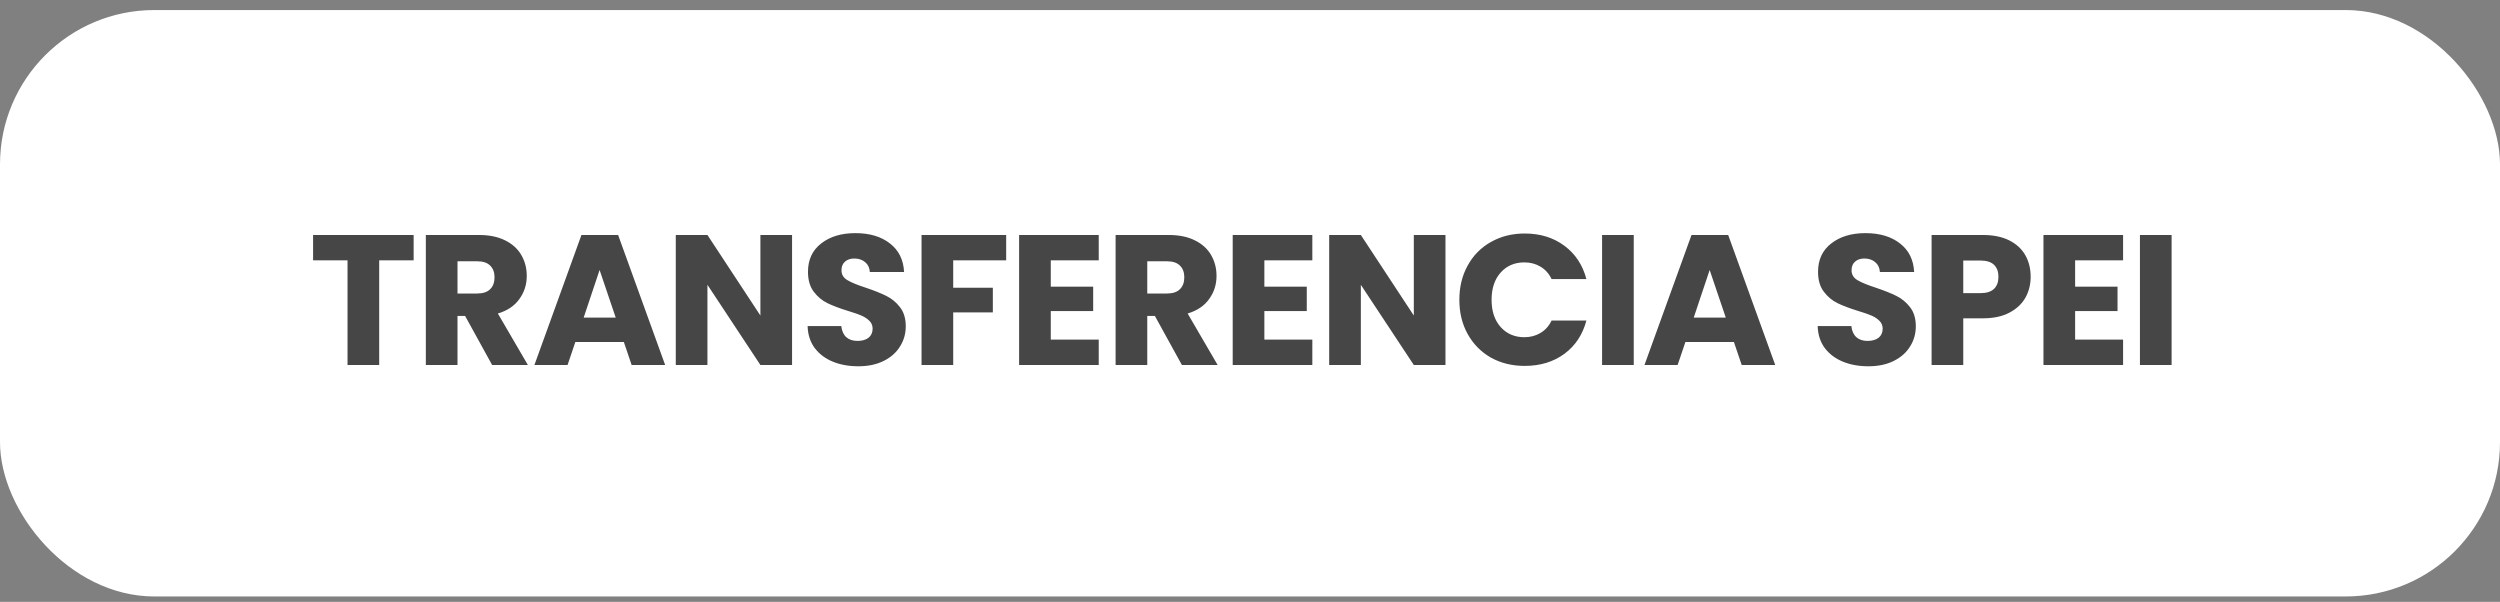 <svg xmlns="http://www.w3.org/2000/svg" fill="none" viewBox="0 0 162 39" height="39" width="162">
<rect x="0" y="0" width="162" height="39" fill="#808080" stroke="none"/>
<rect fill="white" rx="10" height="38" width="162" y="0.651"></rect>
<path fill="#464646" d="M26.804 15.227V16.871H24.572V23.651H22.52V16.871H20.288V15.227H26.804ZM31.89 23.651L30.138 20.471H29.646V23.651H27.594V15.227H31.038C31.702 15.227 32.266 15.343 32.73 15.575C33.202 15.807 33.554 16.127 33.786 16.535C34.018 16.935 34.134 17.383 34.134 17.879C34.134 18.439 33.974 18.939 33.654 19.379C33.342 19.819 32.878 20.131 32.262 20.315L34.206 23.651H31.89ZM29.646 19.019H30.918C31.294 19.019 31.574 18.927 31.758 18.743C31.95 18.559 32.046 18.299 32.046 17.963C32.046 17.643 31.95 17.391 31.758 17.207C31.574 17.023 31.294 16.931 30.918 16.931H29.646V19.019ZM40.426 22.163H37.282L36.778 23.651H34.63L37.678 15.227H40.054L43.102 23.651H40.93L40.426 22.163ZM39.898 20.579L38.854 17.495L37.822 20.579H39.898ZM51.326 23.651H49.274L45.842 18.455V23.651H43.79V15.227H45.842L49.274 20.447V15.227H51.326V23.651ZM55.621 23.735C55.005 23.735 54.453 23.635 53.965 23.435C53.477 23.235 53.085 22.939 52.789 22.547C52.501 22.155 52.349 21.683 52.333 21.131H54.517C54.549 21.443 54.657 21.683 54.841 21.851C55.025 22.011 55.265 22.091 55.561 22.091C55.865 22.091 56.105 22.023 56.281 21.887C56.457 21.743 56.545 21.547 56.545 21.299C56.545 21.091 56.473 20.919 56.329 20.783C56.193 20.647 56.021 20.535 55.813 20.447C55.613 20.359 55.325 20.259 54.949 20.147C54.405 19.979 53.961 19.811 53.617 19.643C53.273 19.475 52.977 19.227 52.729 18.899C52.481 18.571 52.357 18.143 52.357 17.615C52.357 16.831 52.641 16.219 53.209 15.779C53.777 15.331 54.517 15.107 55.429 15.107C56.357 15.107 57.105 15.331 57.673 15.779C58.241 16.219 58.545 16.835 58.585 17.627H56.365C56.349 17.355 56.249 17.143 56.065 16.991C55.881 16.831 55.645 16.751 55.357 16.751C55.109 16.751 54.909 16.819 54.757 16.955C54.605 17.083 54.529 17.271 54.529 17.519C54.529 17.791 54.657 18.003 54.913 18.155C55.169 18.307 55.569 18.471 56.113 18.647C56.657 18.831 57.097 19.007 57.433 19.175C57.777 19.343 58.073 19.587 58.321 19.907C58.569 20.227 58.693 20.639 58.693 21.143C58.693 21.623 58.569 22.059 58.321 22.451C58.081 22.843 57.729 23.155 57.265 23.387C56.801 23.619 56.253 23.735 55.621 23.735ZM65.2 15.227V16.871H61.768V18.647H64.336V20.243H61.768V23.651H59.716V15.227H65.2ZM68.09 16.871V18.575H70.838V20.159H68.09V22.007H71.198V23.651H66.038V15.227H71.198V16.871H68.09ZM76.587 23.651L74.835 20.471H74.343V23.651H72.291V15.227H75.735C76.399 15.227 76.963 15.343 77.427 15.575C77.899 15.807 78.251 16.127 78.483 16.535C78.715 16.935 78.831 17.383 78.831 17.879C78.831 18.439 78.671 18.939 78.351 19.379C78.039 19.819 77.575 20.131 76.959 20.315L78.903 23.651H76.587ZM74.343 19.019H75.615C75.991 19.019 76.271 18.927 76.455 18.743C76.647 18.559 76.743 18.299 76.743 17.963C76.743 17.643 76.647 17.391 76.455 17.207C76.271 17.023 75.991 16.931 75.615 16.931H74.343V19.019ZM81.931 16.871V18.575H84.679V20.159H81.931V22.007H85.039V23.651H79.879V15.227H85.039V16.871H81.931ZM93.667 23.651H91.615L88.183 18.455V23.651H86.131V15.227H88.183L91.615 20.447V15.227H93.667V23.651ZM94.566 19.427C94.566 18.595 94.746 17.855 95.106 17.207C95.466 16.551 95.966 16.043 96.606 15.683C97.254 15.315 97.986 15.131 98.802 15.131C99.802 15.131 100.658 15.395 101.37 15.923C102.082 16.451 102.558 17.171 102.798 18.083H100.542C100.374 17.731 100.134 17.463 99.822 17.279C99.518 17.095 99.17 17.003 98.778 17.003C98.146 17.003 97.634 17.223 97.242 17.663C96.85 18.103 96.654 18.691 96.654 19.427C96.654 20.163 96.85 20.751 97.242 21.191C97.634 21.631 98.146 21.851 98.778 21.851C99.17 21.851 99.518 21.759 99.822 21.575C100.134 21.391 100.374 21.123 100.542 20.771H102.798C102.558 21.683 102.082 22.403 101.37 22.931C100.658 23.451 99.802 23.711 98.802 23.711C97.986 23.711 97.254 23.531 96.606 23.171C95.966 22.803 95.466 22.295 95.106 21.647C94.746 20.999 94.566 20.259 94.566 19.427ZM105.867 15.227V23.651H103.815V15.227H105.867ZM112.358 22.163H109.214L108.71 23.651H106.562L109.61 15.227H111.986L115.034 23.651H112.862L112.358 22.163ZM111.83 20.579L110.786 17.495L109.754 20.579H111.83ZM121.073 23.735C120.457 23.735 119.905 23.635 119.417 23.435C118.929 23.235 118.537 22.939 118.241 22.547C117.953 22.155 117.801 21.683 117.785 21.131H119.969C120.001 21.443 120.109 21.683 120.293 21.851C120.477 22.011 120.717 22.091 121.013 22.091C121.317 22.091 121.557 22.023 121.733 21.887C121.909 21.743 121.997 21.547 121.997 21.299C121.997 21.091 121.925 20.919 121.781 20.783C121.645 20.647 121.473 20.535 121.265 20.447C121.065 20.359 120.777 20.259 120.401 20.147C119.857 19.979 119.413 19.811 119.069 19.643C118.725 19.475 118.429 19.227 118.181 18.899C117.933 18.571 117.809 18.143 117.809 17.615C117.809 16.831 118.093 16.219 118.661 15.779C119.229 15.331 119.969 15.107 120.881 15.107C121.809 15.107 122.557 15.331 123.125 15.779C123.693 16.219 123.997 16.835 124.037 17.627H121.817C121.801 17.355 121.701 17.143 121.517 16.991C121.333 16.831 121.097 16.751 120.809 16.751C120.561 16.751 120.361 16.819 120.209 16.955C120.057 17.083 119.981 17.271 119.981 17.519C119.981 17.791 120.109 18.003 120.365 18.155C120.621 18.307 121.021 18.471 121.565 18.647C122.109 18.831 122.549 19.007 122.885 19.175C123.229 19.343 123.525 19.587 123.773 19.907C124.021 20.227 124.145 20.639 124.145 21.143C124.145 21.623 124.021 22.059 123.773 22.451C123.533 22.843 123.181 23.155 122.717 23.387C122.253 23.619 121.705 23.735 121.073 23.735ZM131.587 17.939C131.587 18.427 131.475 18.875 131.251 19.283C131.027 19.683 130.683 20.007 130.219 20.255C129.755 20.503 129.179 20.627 128.491 20.627H127.219V23.651H125.167V15.227H128.491C129.163 15.227 129.731 15.343 130.195 15.575C130.659 15.807 131.007 16.127 131.239 16.535C131.471 16.943 131.587 17.411 131.587 17.939ZM128.335 18.995C128.727 18.995 129.019 18.903 129.211 18.719C129.403 18.535 129.499 18.275 129.499 17.939C129.499 17.603 129.403 17.343 129.211 17.159C129.019 16.975 128.727 16.883 128.335 16.883H127.219V18.995H128.335ZM134.468 16.871V18.575H137.216V20.159H134.468V22.007H137.576V23.651H132.416V15.227H137.576V16.871H134.468ZM140.72 15.227V23.651H138.668V15.227H140.72Z"></path>
</svg>
